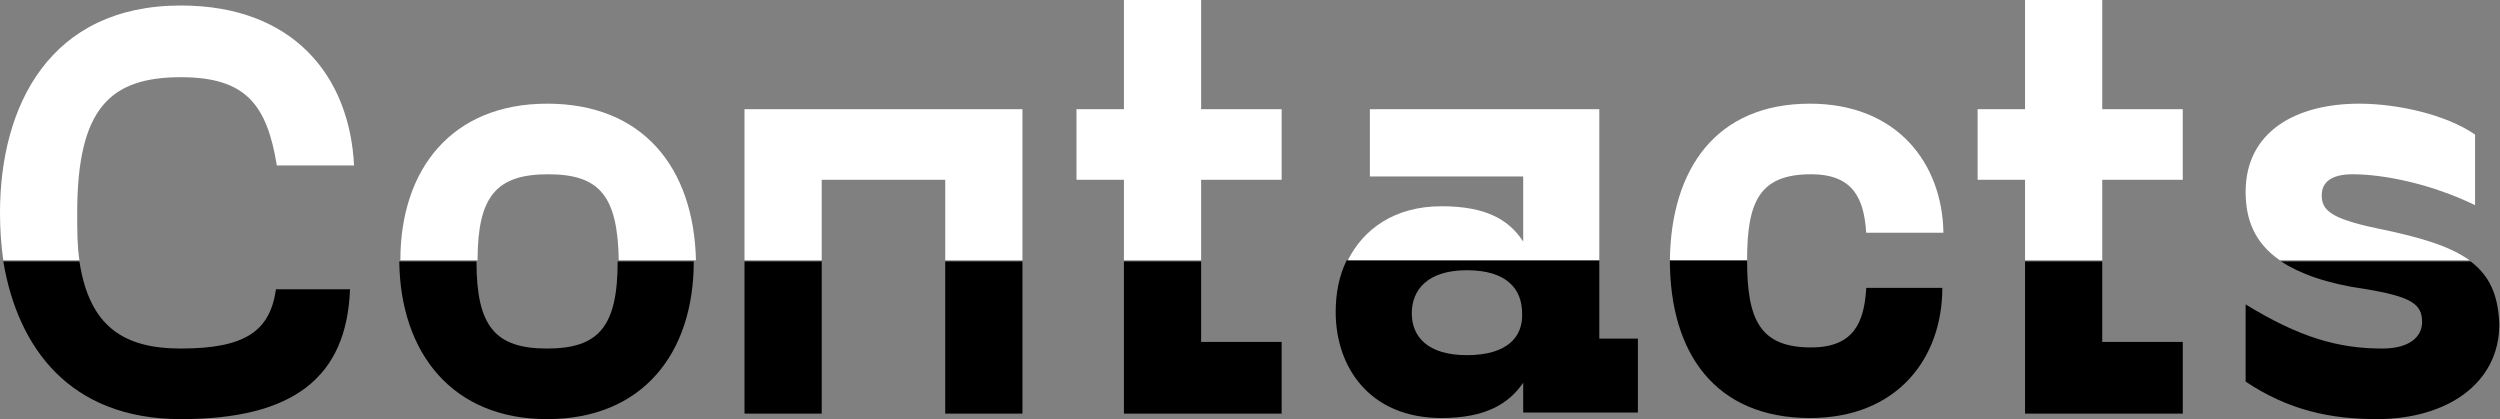 <?xml version="1.0" encoding="UTF-8"?> <svg xmlns="http://www.w3.org/2000/svg" width="847" height="142" viewBox="0 0 847 142" fill="none"><rect x="0" y="0" width="847" height="142" fill="#808080" stroke="none"/> <path d="M93.5 98C91.5 112 83.331 118.084 61.284 118.084C41.852 118.084 30.268 110.611 26.905 88.563H1.121C5.979 117.711 23.542 142 61.284 142C99.4 142 117.466 127.895 118.587 98L93.5 98Z" fill="black"></path> <path d="M209.262 88.563C209.262 110.611 202.91 118.084 185.347 118.084C167.783 118.084 161.431 110.611 161.431 88.563H135.273C135.647 119.579 153.21 142 185.347 142C217.483 142 235.047 119.953 235.047 88.563H209.262Z" fill="black"></path> <path d="M252.237 88.563V140.132H278.395V88.563H252.237ZM320.247 88.563V140.132H346.405V88.563H320.247Z" fill="black"></path> <path d="M406.942 115.842V88.563H380.784V140.132H434.221V115.842H406.942Z" fill="black"></path> <path d="M541.841 114.721V88.189H456.268C453.652 93.421 452.531 99.4 452.531 105.753C452.531 124.063 463.741 141.626 488.404 141.626C503.352 141.626 511.199 136.768 516.057 129.668V139.758H554.92V114.721H541.841ZM496.999 120.326C483.547 120.326 478.315 113.974 478.315 106.126C478.315 98.279 483.547 91.553 496.999 91.553C510.452 91.553 515.683 97.905 515.683 106.126C516.057 113.974 510.826 120.326 496.999 120.326Z" fill="black"></path> <path d="M632.274 97.905C631.526 109.116 628.163 117.711 613.589 117.711C596.026 117.711 591.916 107.995 591.916 88.189H565.758C565.758 119.579 581.079 141.626 613.216 141.626C642.737 141.626 658.058 121.447 658.058 97.532H632.274V97.905Z" fill="black"></path> <path d="M712.241 115.842V88.563H686.083V140.132H739.52V115.842H712.241Z" fill="black"></path> <path d="M837.051 88.563H772.778C779.13 92.674 788.099 96.037 801.178 97.905C817.246 100.521 820.609 103.137 820.609 109.116C820.609 113.974 816.499 118.084 807.157 118.084C792.209 118.084 779.13 114.347 760.82 103.137V129.295C775.394 139.011 789.593 142 805.288 142C828.83 142 846.767 130.042 846.767 109.863C846.393 99.774 843.404 93.421 837.051 88.563Z" fill="black"></path> <path d="M61.284 1.868C16.816 1.868 0 35.874 0 72.121C0 77.726 0.374 82.958 1.121 88.189H26.905C26.158 83.332 26.158 78.1 26.158 72.121C26.158 36.621 37.368 26.158 61.284 26.158C83.332 26.158 90.432 35.5 93.795 56.053H119.953C118.458 25.784 99.4 1.868 61.284 1.868Z" fill="white"></path> <path d="M185.347 35.126C153.21 35.126 135.647 57.174 135.647 88.189H161.805C161.805 66.516 168.158 59.042 185.721 59.042C203.284 59.042 209.263 66.516 209.636 88.189H235.794C235.047 56.8 217.857 35.126 185.347 35.126Z" fill="white"></path> <path d="M252.237 36.995V88.189H278.395V60.91H320.247V88.189H346.405V36.995H252.237Z" fill="white"></path> <path d="M406.942 36.995V0H380.784V36.995H364.716V60.91H380.784V88.189H406.942V60.91H434.221V36.995H406.942Z" fill="white"></path> <path d="M464.116 36.995V59.789H516.058V81.837C511.201 74.363 503.353 69.879 488.406 69.879C472.337 69.879 461.874 77.726 456.643 88.189H541.843V36.995H464.116Z" fill="white"></path> <path d="M613.216 35.126C581.453 35.126 566.131 57.174 565.758 88.189H591.916C591.916 68.384 596.026 59.042 613.589 59.042C628.163 59.042 631.526 67.637 632.274 78.847H658.432C658.058 55.305 642.737 35.126 613.216 35.126Z" fill="white"></path> <path d="M712.241 36.995V0H686.084V36.995H670.015V60.91H686.084V88.189H712.241V60.91H739.52V36.995H712.241Z" fill="white"></path> <path d="M797.069 59.042C807.906 59.042 823.974 62.405 838.548 69.505V45.59C828.832 38.863 812.39 35.126 799.311 35.126C778.011 35.126 760.821 44.468 760.821 65.021C760.821 74.363 763.811 82.21 772.405 88.189H836.679C829.953 83.332 819.863 80.342 805.29 77.353C789.221 73.99 786.605 71 786.605 66.142C786.605 61.658 789.969 59.042 797.069 59.042Z" fill="white"></path> </svg> 
